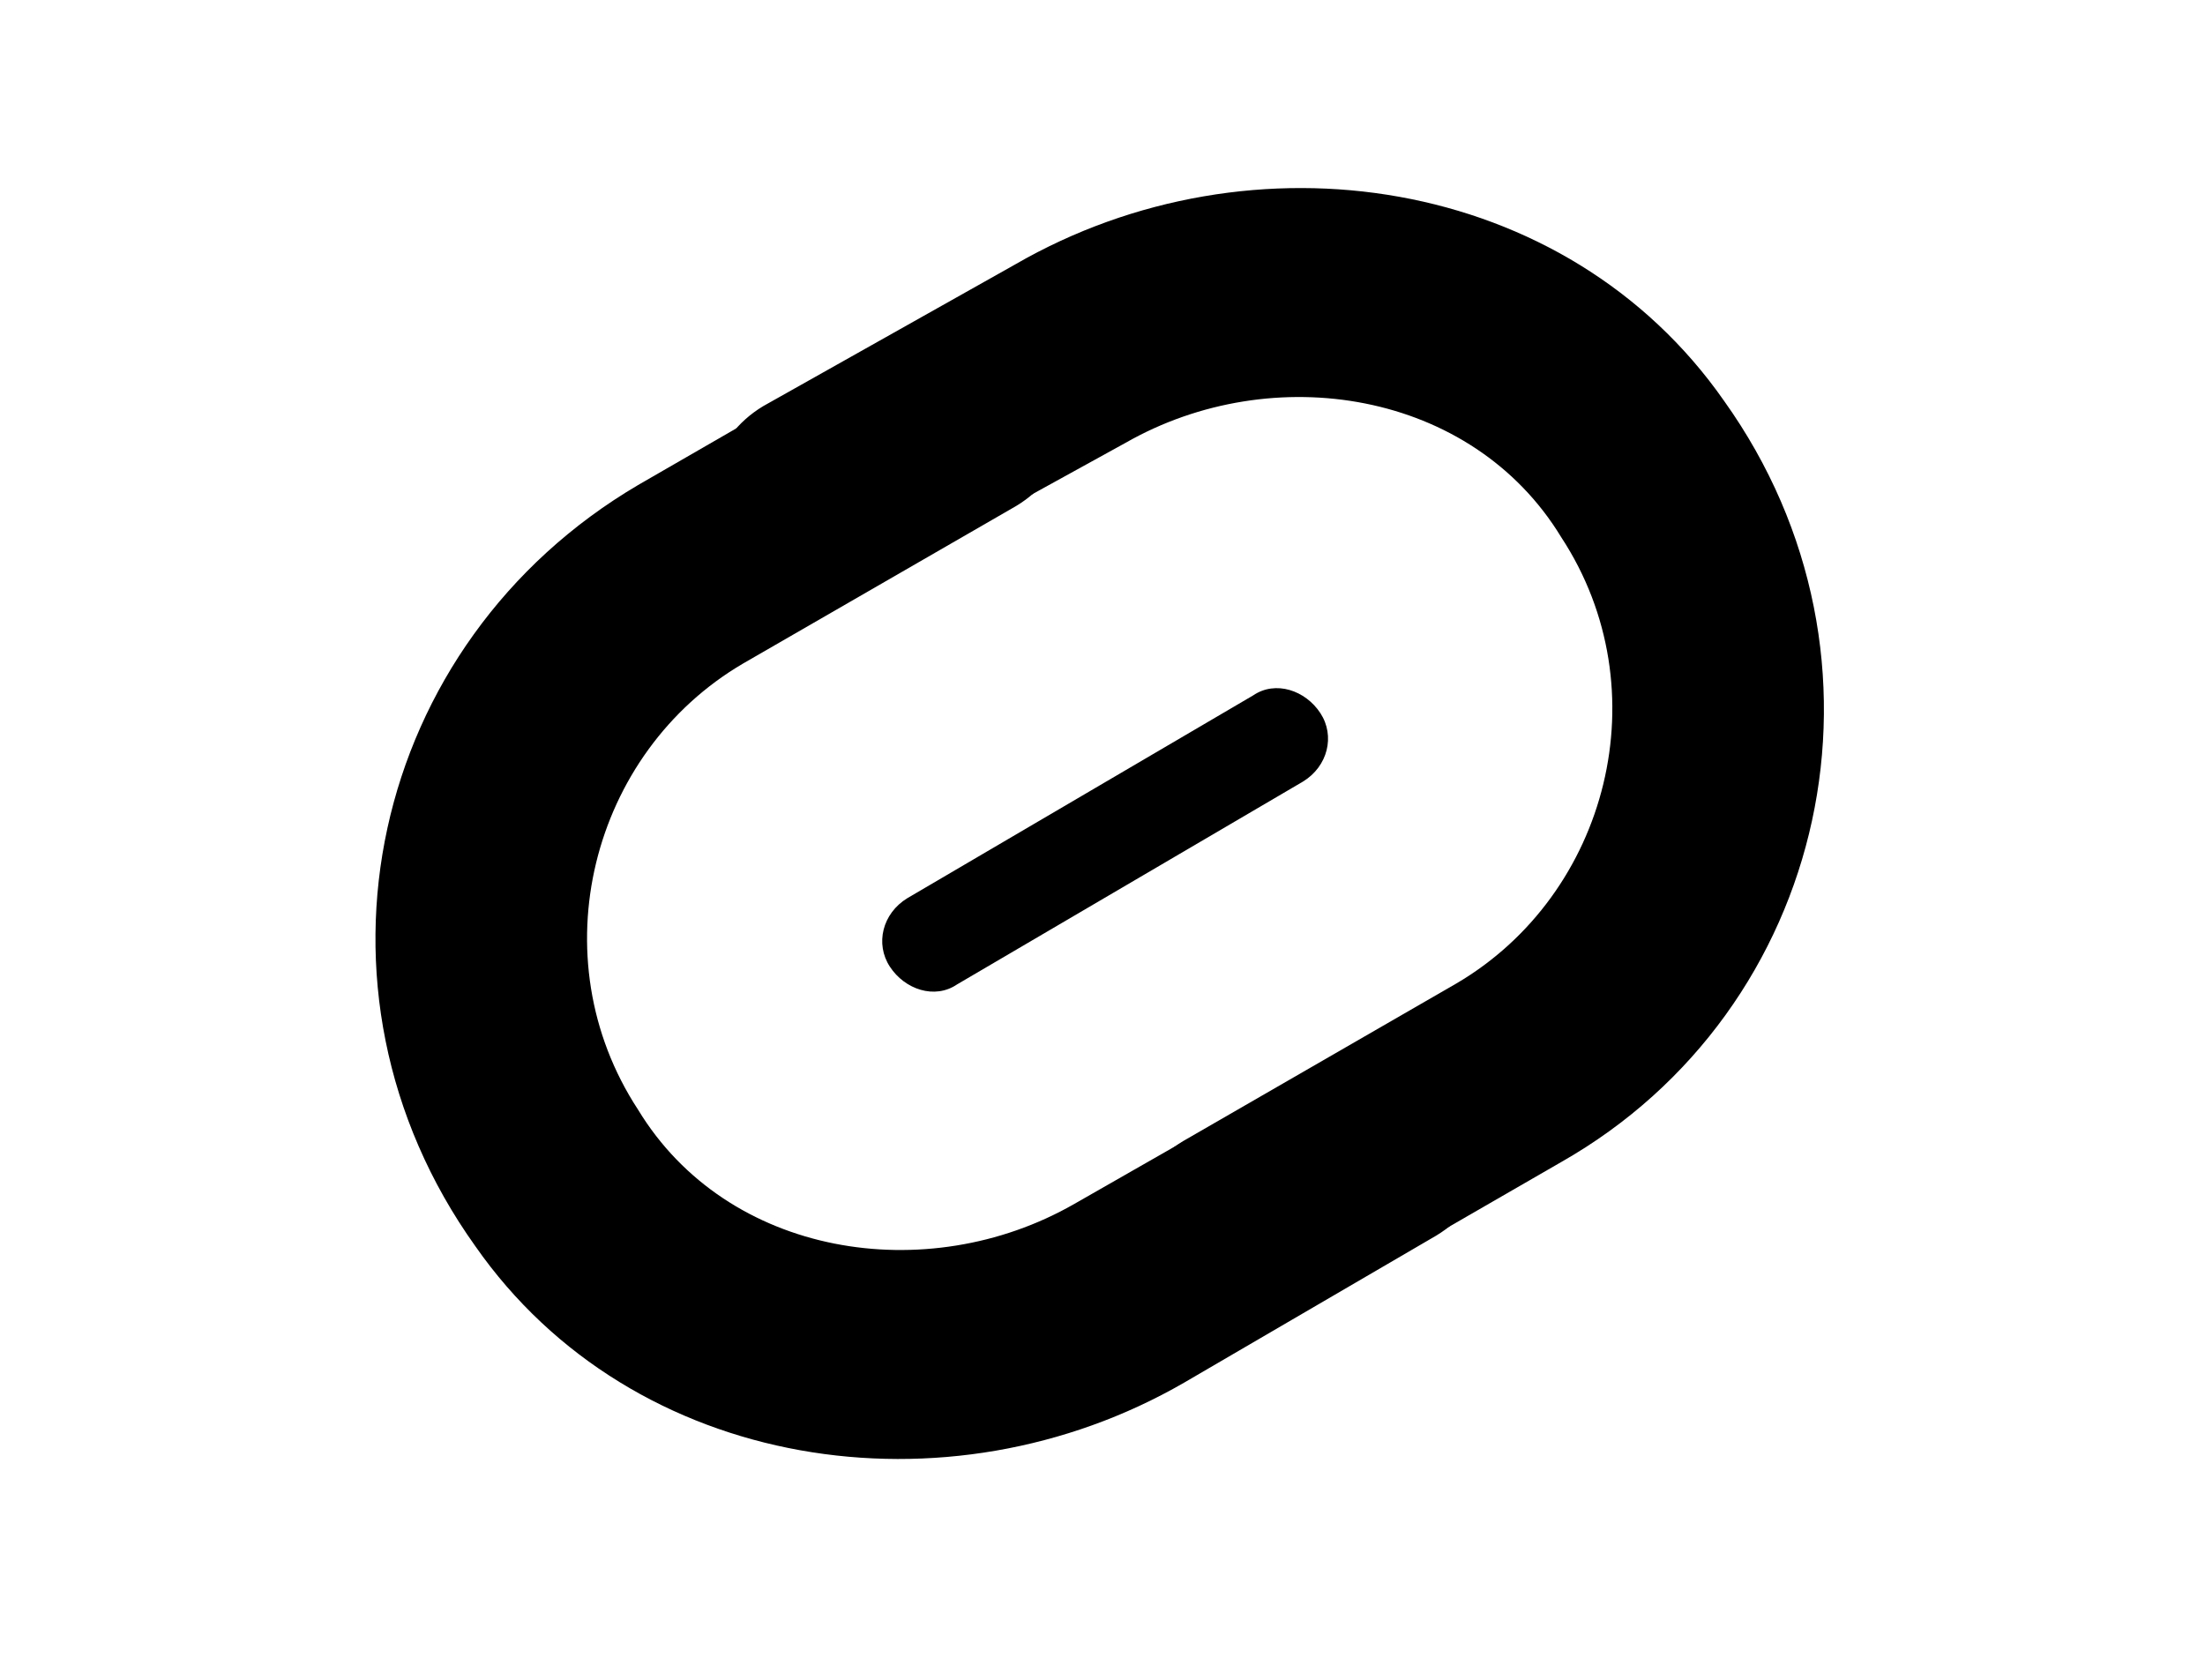 <svg id="eStbf2Nh0531" xmlns="http://www.w3.org/2000/svg" xmlns:xlink="http://www.w3.org/1999/xlink" viewBox="0 0 42 32" shape-rendering="geometricPrecision" text-rendering="geometricPrecision">
<style><![CDATA[
#eStbf2Nh0532_ts {animation: eStbf2Nh0532_ts__ts 3000ms linear infinite normal forwards}@keyframes eStbf2Nh0532_ts__ts { 0% {transform: translate(21.05px,16px) scale(0.474,0.483);animation-timing-function: cubic-bezier(0.42,0,0.58,1)} 16.667% {transform: translate(21.05px,16px) scale(1,1);animation-timing-function: cubic-bezier(0.42,0,0.58,1)} 83.333% {transform: translate(21.05px,16px) scale(1,1);animation-timing-function: cubic-bezier(0.42,0,0.58,1)} 100% {transform: translate(21.05px,16px) scale(0.474,0.483)}} #eStbf2Nh0533_to {animation: eStbf2Nh0533_to__to 3000ms linear infinite normal forwards}@keyframes eStbf2Nh0533_to__to { 0% {transform: translate(17.757px,16.874px);animation-timing-function: cubic-bezier(0.42,0,0.58,1)} 16.667% {transform: translate(11.203px,20.934px);animation-timing-function: cubic-bezier(0.42,0,0.58,1)} 83.333% {transform: translate(11.203px,20.934px);animation-timing-function: cubic-bezier(0.42,0,0.58,1)} 100% {transform: translate(17.757px,16.874px)}} #eStbf2Nh0534_to {animation: eStbf2Nh0534_to__to 3000ms linear infinite normal forwards}@keyframes eStbf2Nh0534_to__to { 0% {transform: translate(24.136px,14.502px);animation-timing-function: cubic-bezier(0.42,0,0.58,1)} 16.667% {transform: translate(29.008px,12.066px);animation-timing-function: cubic-bezier(0.42,0,0.58,1)} 83.333% {transform: translate(29.008px,12.066px);animation-timing-function: cubic-bezier(0.42,0,0.58,1)} 100% {transform: translate(24.136px,14.502px)}}
]]></style>
<g id="eStbf2Nh0532_ts" transform="translate(21.05,16) scale(0.474,0.483)"><path d="M13.1,18.3c-1,.6-1.3,1.8-.7,2.7s1.8,1.3,2.7.7l13.9-8c1-.6,1.3-1.8.7-2.7s-1.8-1.3-2.7-.7l-13.9,8Z" transform="translate(-21.05,-16)" stroke-width="2"/></g><g id="eStbf2Nh0533_to" transform="translate(17.757,16.874)"><path d="M5.6,13.3c-5.1,3-6.6,9.6-3.1,14.5c3,4.3,9,5.2,13.5,2.6l4.8-2.8c1-.6,1.3-1.8.7-2.7s-1.8-1.3-2.7-.7L13.9,27c-2.8,1.6-6.6,1-8.3-1.8-1.9-2.9-.9-6.8,2-8.5l5.2-3c1-.6,1.3-1.8.7-2.7s-1.8-1.3-2.7-.7l-5.2,3Z" transform="translate(-11.203,-20.934)"/></g><g id="eStbf2Nh0534_to" transform="translate(24.136,14.502)"><path d="M21.2,4.3c-1,.6-1.3,1.8-.7,2.7s1.8,1.3,2.7.7L28.1,5c2.8-1.6,6.6-1,8.3,1.8c1.9,2.9.9,6.8-2,8.5l-5.2,3c-1,.6-1.3,1.8-.7,2.7s1.8,1.3,2.7.7l5.2-3c5.1-2.9,6.6-9.6,3.1-14.5-3-4.3-9-5.2-13.5-2.6L21.2,4.3Z" transform="translate(-30.797,-11.066)"/></g></svg>
